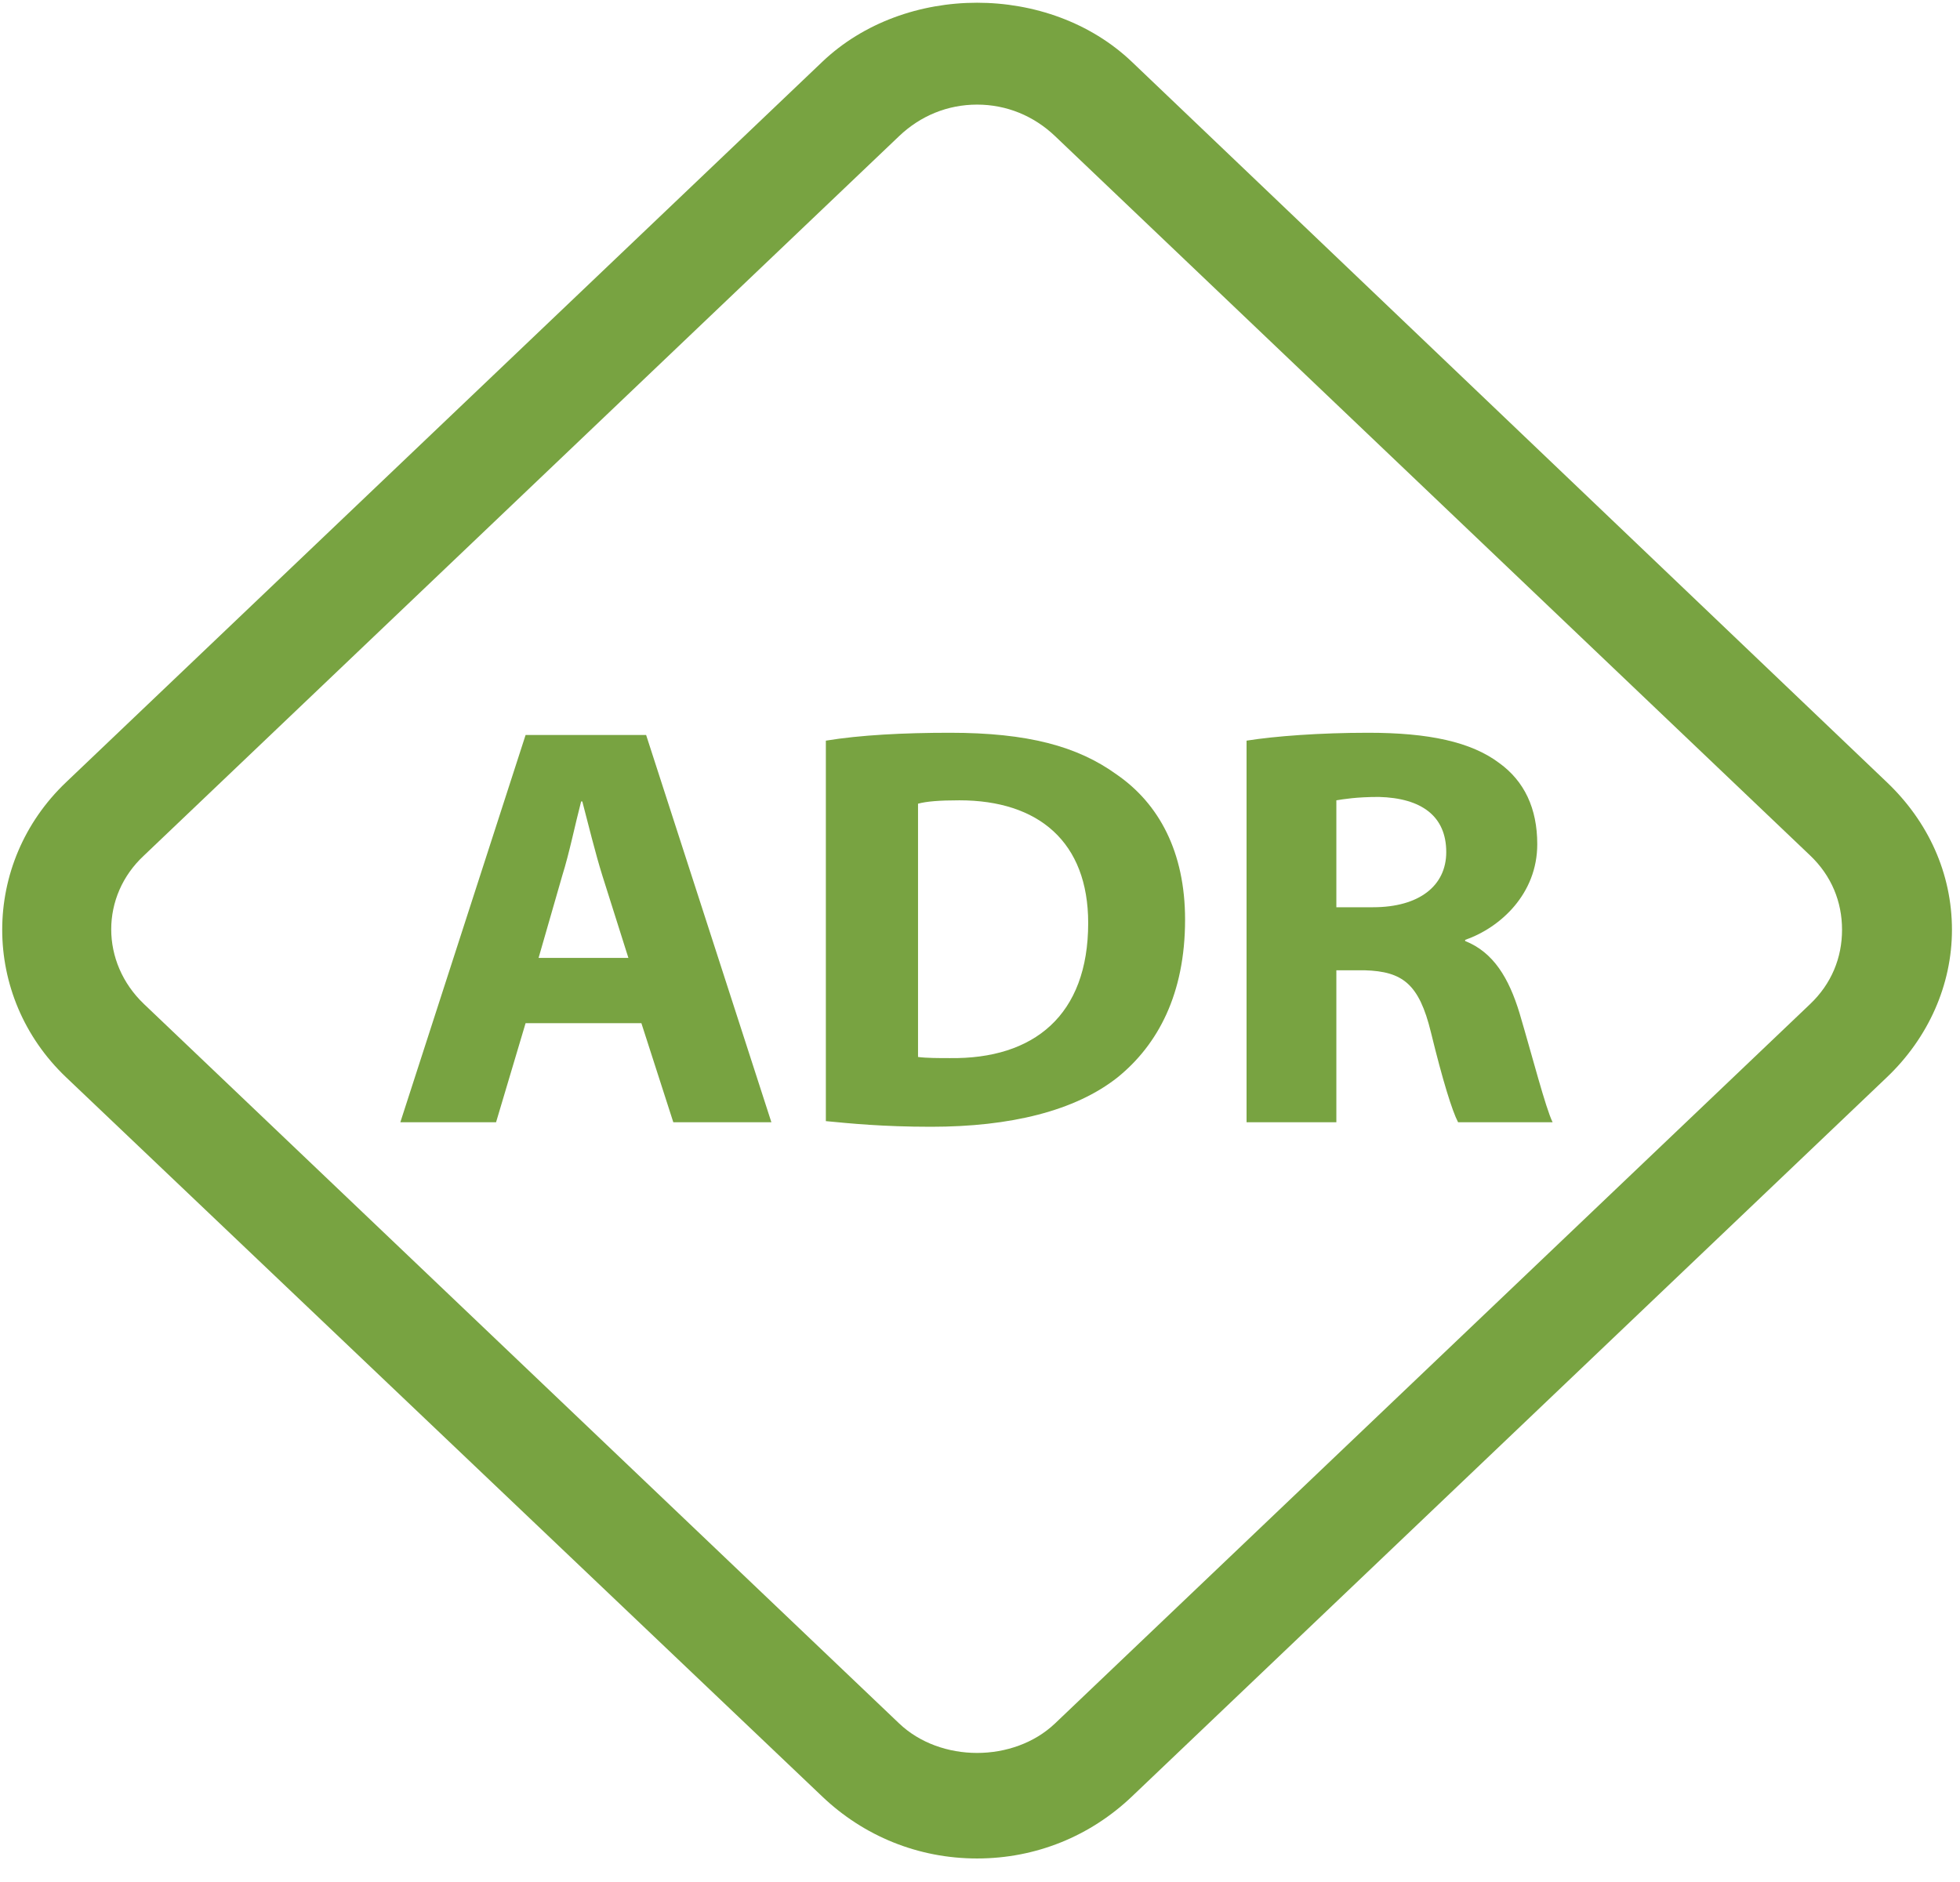<svg width="76" height="73" viewBox="0 0 76 73" fill="none" xmlns="http://www.w3.org/2000/svg">
<path d="M37.887 4.057C36.741 4.057 35.687 4.494 34.863 5.28L5.584 33.178C3.889 34.749 3.889 37.325 5.584 38.941L34.863 66.839C36.466 68.367 39.307 68.367 40.911 66.839L70.189 38.941C71.014 38.155 71.426 37.151 71.426 36.059C71.426 34.968 71.014 33.963 70.189 33.178L40.911 5.28C40.086 4.494 39.032 4.057 37.887 4.057ZM37.887 72.078C35.596 72.078 33.488 71.204 31.884 69.676L2.56 41.778C-0.739 38.635 -0.739 33.483 2.56 30.34L31.884 2.398C35.092 -0.658 40.682 -0.658 43.889 2.398L73.167 30.34C74.771 31.868 75.688 33.876 75.688 36.059C75.688 38.198 74.771 40.25 73.167 41.778L43.889 69.676C42.285 71.204 40.178 72.078 37.887 72.078Z" fill="#78A341"/>
<path d="M20.38 39.682L19.235 43.525H15.523L20.38 28.506H25.054L29.911 43.525H26.108L24.87 39.682H20.38ZM24.366 37.15L23.358 33.963C23.084 33.09 22.809 31.955 22.579 31.082H22.534C22.305 31.955 22.076 33.09 21.801 33.963L20.884 37.15H24.366Z" fill="#78A341"/>
<path d="M32.023 28.725C33.352 28.506 35.047 28.419 36.834 28.419C39.858 28.419 41.783 28.943 43.295 30.035C44.944 31.17 45.952 33.047 45.952 35.667C45.952 38.548 44.899 40.513 43.341 41.779C41.691 43.089 39.171 43.7 36.101 43.7C34.223 43.7 32.94 43.569 32.023 43.481V28.725ZM35.597 40.993C35.918 41.037 36.422 41.037 36.834 41.037C40.088 41.08 42.195 39.378 42.195 35.798C42.195 32.654 40.271 31.039 37.201 31.039C36.422 31.039 35.918 31.082 35.597 31.17V40.993Z" fill="#78A341"/>
<path d="M48.336 28.725C49.436 28.55 51.177 28.419 53.055 28.419C55.392 28.419 57.042 28.768 58.141 29.598C59.103 30.297 59.608 31.344 59.608 32.741C59.608 34.662 58.187 35.972 56.812 36.452V36.496C57.912 36.933 58.508 37.937 58.92 39.29C59.424 40.993 59.928 42.958 60.203 43.525H56.538C56.309 43.089 55.942 41.91 55.484 40.032C55.026 38.155 54.384 37.675 52.918 37.631H51.818V43.525H48.336V28.725ZM51.818 35.186H53.239C55.026 35.186 56.079 34.357 56.079 33.047C56.079 31.65 55.117 30.951 53.468 30.908C52.597 30.908 52.093 30.995 51.818 31.039V35.186Z" fill="#78A341"/>
</svg>
